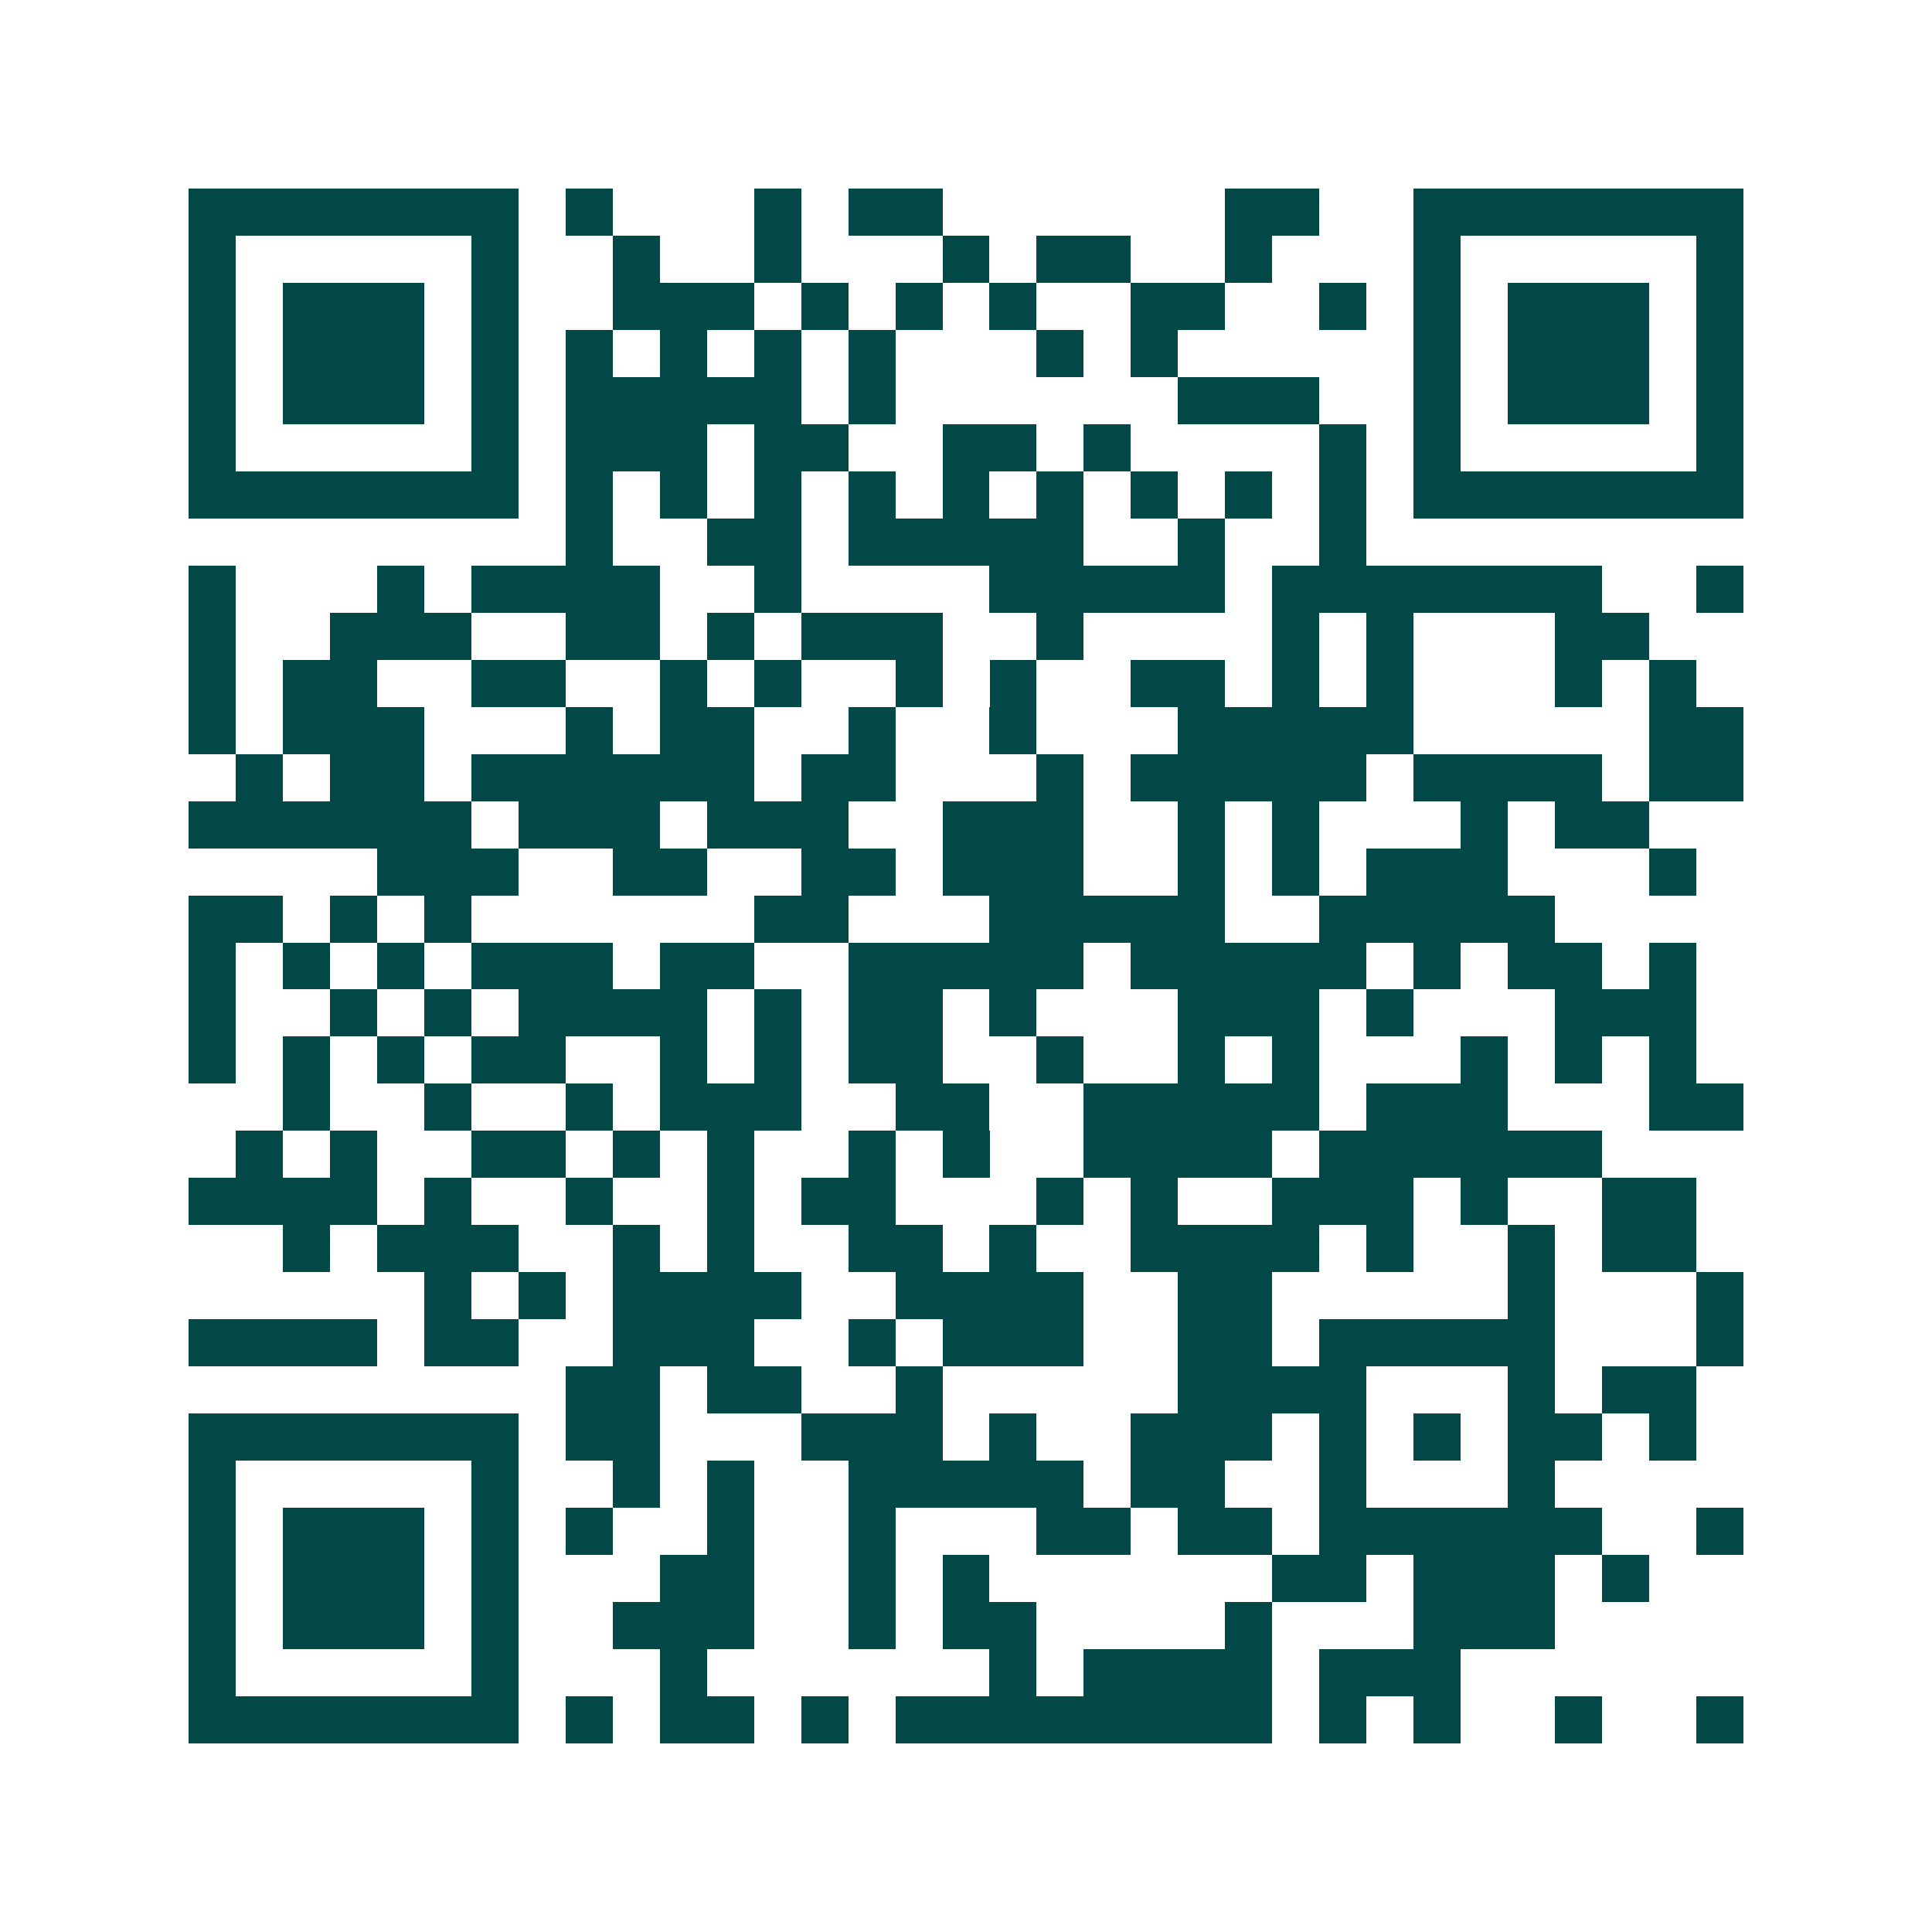 <svg xmlns="http://www.w3.org/2000/svg" width="200" height="200" viewBox="0 0 41 41" shape-rendering="crispEdges"><path fill="#ffffff" d="M0 0h41v41H0z"/><path stroke="#014847" d="M4 4.5h7m1 0h1m3 0h1m1 0h2m6 0h2m2 0h7M4 5.5h1m5 0h1m2 0h1m2 0h1m3 0h1m1 0h2m2 0h1m3 0h1m5 0h1M4 6.5h1m1 0h3m1 0h1m2 0h3m1 0h1m1 0h1m1 0h1m2 0h2m2 0h1m1 0h1m1 0h3m1 0h1M4 7.5h1m1 0h3m1 0h1m1 0h1m1 0h1m1 0h1m1 0h1m3 0h1m1 0h1m5 0h1m1 0h3m1 0h1M4 8.5h1m1 0h3m1 0h1m1 0h5m1 0h1m6 0h3m2 0h1m1 0h3m1 0h1M4 9.5h1m5 0h1m1 0h3m1 0h2m2 0h2m1 0h1m4 0h1m1 0h1m5 0h1M4 10.5h7m1 0h1m1 0h1m1 0h1m1 0h1m1 0h1m1 0h1m1 0h1m1 0h1m1 0h1m1 0h7M12 11.5h1m2 0h2m1 0h5m2 0h1m2 0h1M4 12.5h1m3 0h1m1 0h4m2 0h1m4 0h5m1 0h7m2 0h1M4 13.5h1m2 0h3m2 0h2m1 0h1m1 0h3m2 0h1m4 0h1m1 0h1m3 0h2M4 14.5h1m1 0h2m2 0h2m2 0h1m1 0h1m2 0h1m1 0h1m2 0h2m1 0h1m1 0h1m3 0h1m1 0h1M4 15.5h1m1 0h3m3 0h1m1 0h2m2 0h1m2 0h1m3 0h5m5 0h2M5 16.5h1m1 0h2m1 0h6m1 0h2m3 0h1m1 0h5m1 0h4m1 0h2M4 17.5h6m1 0h3m1 0h3m2 0h3m2 0h1m1 0h1m3 0h1m1 0h2M8 18.5h3m2 0h2m2 0h2m1 0h3m2 0h1m1 0h1m1 0h3m3 0h1M4 19.5h2m1 0h1m1 0h1m6 0h2m3 0h5m2 0h5M4 20.5h1m1 0h1m1 0h1m1 0h3m1 0h2m2 0h5m1 0h5m1 0h1m1 0h2m1 0h1M4 21.5h1m2 0h1m1 0h1m1 0h4m1 0h1m1 0h2m1 0h1m3 0h3m1 0h1m3 0h3M4 22.5h1m1 0h1m1 0h1m1 0h2m2 0h1m1 0h1m1 0h2m2 0h1m2 0h1m1 0h1m3 0h1m1 0h1m1 0h1M6 23.5h1m2 0h1m2 0h1m1 0h3m2 0h2m2 0h5m1 0h3m3 0h2M5 24.5h1m1 0h1m2 0h2m1 0h1m1 0h1m2 0h1m1 0h1m2 0h4m1 0h6M4 25.5h4m1 0h1m2 0h1m2 0h1m1 0h2m3 0h1m1 0h1m2 0h3m1 0h1m2 0h2M6 26.5h1m1 0h3m2 0h1m1 0h1m2 0h2m1 0h1m2 0h4m1 0h1m2 0h1m1 0h2M9 27.5h1m1 0h1m1 0h4m2 0h4m2 0h2m5 0h1m3 0h1M4 28.5h4m1 0h2m2 0h3m2 0h1m1 0h3m2 0h2m1 0h5m3 0h1M12 29.5h2m1 0h2m2 0h1m5 0h4m3 0h1m1 0h2M4 30.5h7m1 0h2m3 0h3m1 0h1m2 0h3m1 0h1m1 0h1m1 0h2m1 0h1M4 31.5h1m5 0h1m2 0h1m1 0h1m2 0h5m1 0h2m2 0h1m3 0h1M4 32.5h1m1 0h3m1 0h1m1 0h1m2 0h1m2 0h1m3 0h2m1 0h2m1 0h6m2 0h1M4 33.5h1m1 0h3m1 0h1m3 0h2m2 0h1m1 0h1m6 0h2m1 0h3m1 0h1M4 34.5h1m1 0h3m1 0h1m2 0h3m2 0h1m1 0h2m4 0h1m3 0h3M4 35.5h1m5 0h1m3 0h1m6 0h1m1 0h4m1 0h3M4 36.5h7m1 0h1m1 0h2m1 0h1m1 0h8m1 0h1m1 0h1m2 0h1m2 0h1"/></svg>
